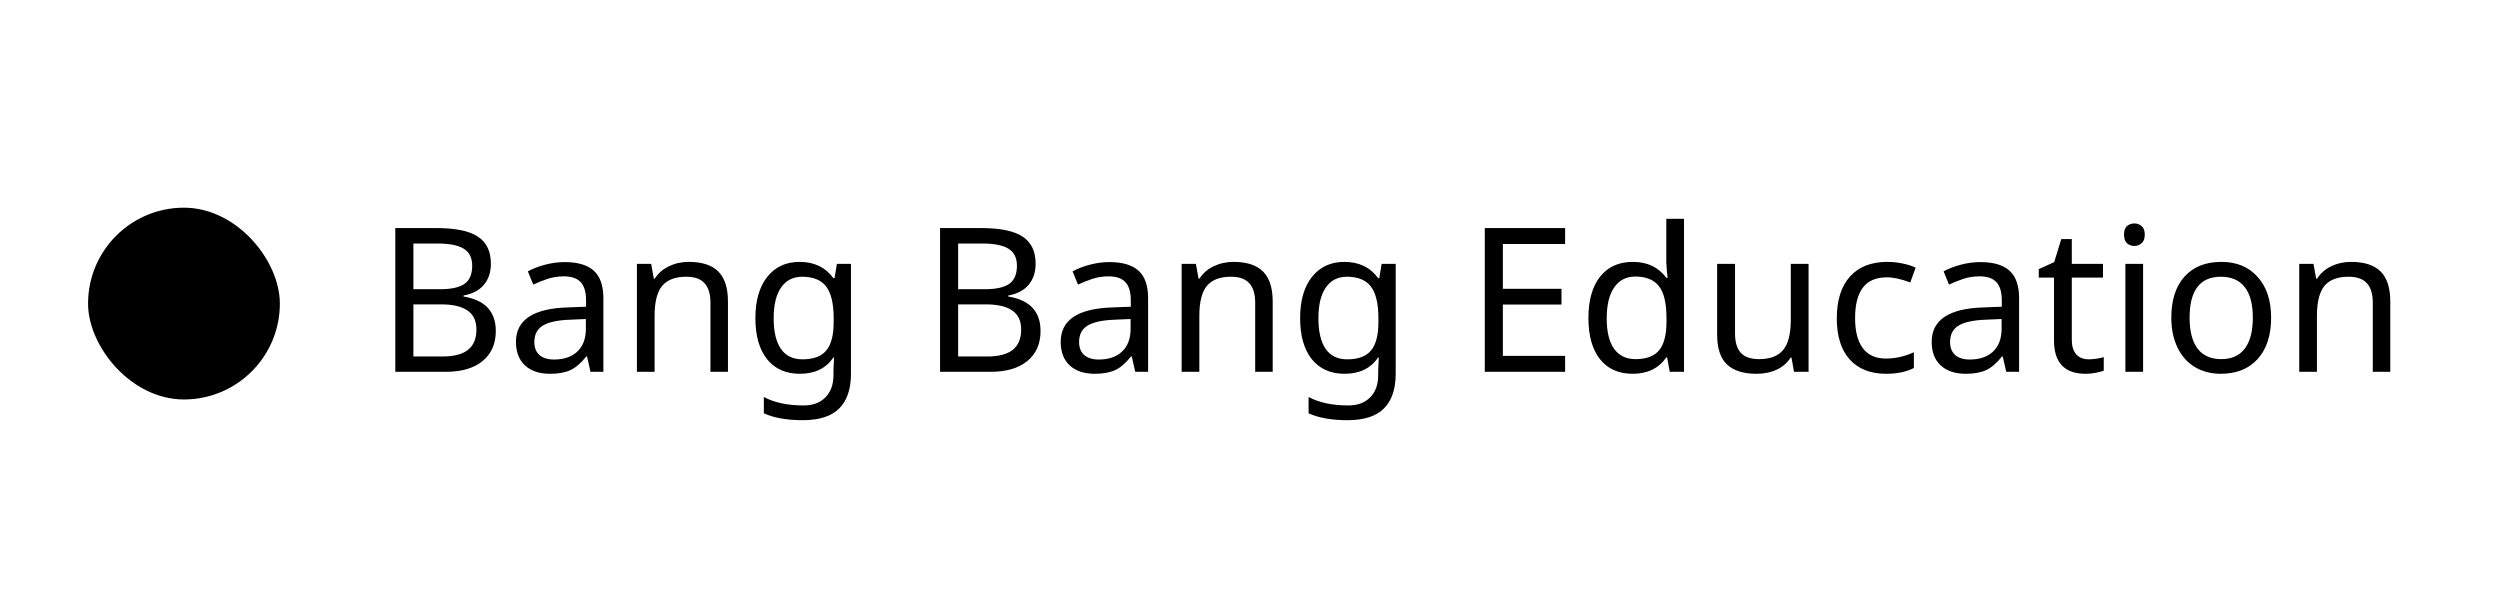 <svg width="511" height="122" viewBox="0 0 511 122" fill="none" xmlns="http://www.w3.org/2000/svg">
<path d="M80.801 46.616H89.182C93.121 46.616 95.962 47.206 97.704 48.385C99.459 49.551 100.337 51.386 100.337 53.892C100.337 55.634 99.861 57.074 98.91 58.213C97.959 59.339 96.572 60.069 94.749 60.404V60.605C97.014 60.993 98.675 61.777 99.734 62.956C100.806 64.135 101.342 65.696 101.342 67.639C101.342 70.265 100.444 72.315 98.649 73.789C96.853 75.263 94.347 76 91.132 76H80.801V46.616ZM84.499 59.117H89.926C92.231 59.117 93.905 58.749 94.951 58.012C95.996 57.275 96.518 56.042 96.518 54.314C96.518 52.706 95.942 51.547 94.79 50.837C93.651 50.127 91.842 49.772 89.363 49.772H84.499V59.117ZM84.499 62.213V72.865H90.428C92.787 72.865 94.535 72.409 95.674 71.498C96.813 70.587 97.382 69.207 97.382 67.358C97.382 65.603 96.779 64.309 95.573 63.479C94.368 62.635 92.559 62.213 90.147 62.213H84.499ZM120.696 76L119.993 72.865H119.832C118.733 74.245 117.635 75.183 116.536 75.678C115.451 76.161 114.077 76.402 112.416 76.402C110.245 76.402 108.544 75.832 107.311 74.694C106.078 73.555 105.462 71.947 105.462 69.87C105.462 65.395 108.992 63.05 116.054 62.836L119.792 62.695V61.389C119.792 59.714 119.43 58.481 118.707 57.691C117.983 56.887 116.824 56.485 115.23 56.485C114.064 56.485 112.959 56.659 111.913 57.007C110.882 57.355 109.91 57.744 108.999 58.173L107.894 55.46C109.006 54.87 110.218 54.408 111.532 54.073C112.845 53.738 114.144 53.57 115.431 53.57C118.097 53.57 120.08 54.16 121.38 55.339C122.679 56.518 123.329 58.394 123.329 60.967V76H120.696ZM113.24 73.488C115.263 73.488 116.851 72.945 118.003 71.86C119.169 70.761 119.752 69.207 119.752 67.197V65.207L116.496 65.348C113.963 65.442 112.114 65.844 110.949 66.554C109.796 67.264 109.22 68.383 109.22 69.91C109.22 71.062 109.569 71.947 110.265 72.563C110.975 73.18 111.967 73.488 113.24 73.488ZM145.216 76V61.891C145.216 60.096 144.814 58.762 144.01 57.892C143.22 57.007 141.974 56.565 140.272 56.565C138.008 56.565 136.36 57.195 135.328 58.454C134.31 59.7 133.8 61.737 133.8 64.564V76H130.183V53.932H133.097L133.64 56.947H133.841C134.524 55.862 135.482 55.024 136.715 54.435C137.947 53.832 139.307 53.53 140.795 53.53C143.501 53.53 145.511 54.187 146.824 55.5C148.137 56.813 148.794 58.856 148.794 61.63V76H145.216ZM164.028 73.448C166.252 73.448 167.867 72.851 168.872 71.659C169.89 70.453 170.399 68.523 170.399 65.871V65.006C170.399 62.059 169.89 59.915 168.872 58.575C167.854 57.235 166.212 56.565 163.948 56.565C162.099 56.565 160.665 57.302 159.647 58.776C158.642 60.236 158.139 62.327 158.139 65.046C158.139 67.78 158.628 69.863 159.607 71.297C160.598 72.731 162.072 73.448 164.028 73.448ZM170.359 75.799L170.48 73.086H170.319C168.832 75.297 166.554 76.402 163.486 76.402C160.632 76.402 158.401 75.41 156.793 73.427C155.198 71.431 154.401 68.624 154.401 65.006C154.401 61.456 155.205 58.655 156.813 56.605C158.434 54.555 160.645 53.53 163.445 53.53C166.433 53.53 168.738 54.642 170.359 56.867H170.58L171.063 53.932H173.937V76.362C173.937 79.524 173.133 81.902 171.525 83.497C169.93 85.091 167.445 85.888 164.068 85.888C160.853 85.888 158.206 85.419 156.13 84.481V81.145C158.273 82.297 160.987 82.874 164.269 82.874C166.145 82.874 167.626 82.324 168.711 81.225C169.81 80.127 170.359 78.606 170.359 76.663V75.799ZM192.146 46.616H200.527C204.466 46.616 207.306 47.206 209.048 48.385C210.803 49.551 211.681 51.386 211.681 53.892C211.681 55.634 211.205 57.074 210.254 58.213C209.303 59.339 207.916 60.069 206.094 60.404V60.605C208.358 60.993 210.02 61.777 211.078 62.956C212.15 64.135 212.686 65.696 212.686 67.639C212.686 70.265 211.788 72.315 209.993 73.789C208.197 75.263 205.692 76 202.476 76H192.146V46.616ZM195.844 59.117H201.27C203.575 59.117 205.25 58.749 206.295 58.012C207.34 57.275 207.862 56.042 207.862 54.314C207.862 52.706 207.286 51.547 206.134 50.837C204.995 50.127 203.186 49.772 200.707 49.772H195.844V59.117ZM195.844 62.213V72.865H201.773C204.131 72.865 205.879 72.409 207.018 71.498C208.157 70.587 208.727 69.207 208.727 67.358C208.727 65.603 208.124 64.309 206.918 63.479C205.712 62.635 203.903 62.213 201.491 62.213H195.844ZM232.041 76L231.337 72.865H231.176C230.078 74.245 228.979 75.183 227.88 75.678C226.795 76.161 225.422 76.402 223.76 76.402C221.59 76.402 219.888 75.832 218.655 74.694C217.422 73.555 216.806 71.947 216.806 69.87C216.806 65.395 220.337 63.05 227.398 62.836L231.136 62.695V61.389C231.136 59.714 230.774 58.481 230.051 57.691C229.327 56.887 228.168 56.485 226.574 56.485C225.408 56.485 224.303 56.659 223.258 57.007C222.226 57.355 221.255 57.744 220.343 58.173L219.238 55.46C220.35 54.87 221.563 54.408 222.876 54.073C224.189 53.738 225.489 53.57 226.775 53.57C229.441 53.57 231.424 54.16 232.724 55.339C234.024 56.518 234.673 58.394 234.673 60.967V76H232.041ZM224.584 73.488C226.607 73.488 228.195 72.945 229.347 71.86C230.513 70.761 231.096 69.207 231.096 67.197V65.207L227.84 65.348C225.308 65.442 223.459 65.844 222.293 66.554C221.141 67.264 220.565 68.383 220.565 69.91C220.565 71.062 220.913 71.947 221.61 72.563C222.32 73.18 223.311 73.488 224.584 73.488ZM256.56 76V61.891C256.56 60.096 256.159 58.762 255.355 57.892C254.564 57.007 253.318 56.565 251.616 56.565C249.352 56.565 247.704 57.195 246.672 58.454C245.654 59.7 245.145 61.737 245.145 64.564V76H241.527V53.932H244.441L244.984 56.947H245.185C245.868 55.862 246.826 55.024 248.059 54.435C249.292 53.832 250.652 53.53 252.139 53.53C254.845 53.53 256.855 54.187 258.168 55.5C259.481 56.813 260.138 58.856 260.138 61.63V76H256.56ZM275.372 73.448C277.597 73.448 279.211 72.851 280.216 71.659C281.234 70.453 281.744 68.523 281.744 65.871V65.006C281.744 62.059 281.234 59.915 280.216 58.575C279.198 57.235 277.556 56.565 275.292 56.565C273.443 56.565 272.009 57.302 270.991 58.776C269.986 60.236 269.484 62.327 269.484 65.046C269.484 67.78 269.973 69.863 270.951 71.297C271.942 72.731 273.416 73.448 275.372 73.448ZM281.703 75.799L281.824 73.086H281.663C280.176 75.297 277.898 76.402 274.83 76.402C271.976 76.402 269.745 75.41 268.137 73.427C266.543 71.431 265.745 68.624 265.745 65.006C265.745 61.456 266.549 58.655 268.157 56.605C269.778 54.555 271.989 53.53 274.79 53.53C277.778 53.53 280.082 54.642 281.703 56.867H281.924L282.407 53.932H285.281V76.362C285.281 79.524 284.477 81.902 282.869 83.497C281.275 85.091 278.789 85.888 275.413 85.888C272.197 85.888 269.551 85.419 267.474 84.481V81.145C269.618 82.297 272.331 82.874 275.614 82.874C277.489 82.874 278.97 82.324 280.055 81.225C281.154 80.127 281.703 78.606 281.703 76.663V75.799ZM319.91 76H303.49V46.616H319.91V49.872H307.188V59.037H319.167V62.253H307.188V72.744H319.91V76ZM333.718 76.402C330.85 76.402 328.626 75.41 327.045 73.427C325.464 71.444 324.673 68.637 324.673 65.006C324.673 61.402 325.464 58.588 327.045 56.565C328.64 54.542 330.877 53.53 333.758 53.53C336.719 53.53 338.997 54.615 340.591 56.786H340.853C340.812 56.518 340.759 55.982 340.692 55.178C340.625 54.361 340.591 53.812 340.591 53.53V44.727H344.209V76H341.295L340.752 73.046H340.591C339.05 75.283 336.759 76.402 333.718 76.402ZM334.301 73.407C336.498 73.407 338.099 72.811 339.104 71.619C340.122 70.413 340.631 68.443 340.631 65.71V65.046C340.631 61.978 340.116 59.794 339.084 58.494C338.066 57.181 336.458 56.525 334.26 56.525C332.398 56.525 330.957 57.268 329.939 58.756C328.921 60.23 328.412 62.34 328.412 65.087C328.412 67.82 328.914 69.89 329.919 71.297C330.937 72.704 332.398 73.407 334.301 73.407ZM354.64 53.932V68.142C354.64 69.924 355.035 71.25 355.826 72.121C356.63 72.979 357.869 73.407 359.544 73.407C361.808 73.407 363.456 72.778 364.488 71.518C365.52 70.259 366.036 68.229 366.036 65.428V53.932H369.673V76H366.699L366.176 73.086H365.995C365.339 74.144 364.408 74.962 363.202 75.538C361.996 76.114 360.596 76.402 359.001 76.402C356.348 76.402 354.345 75.766 352.992 74.493C351.652 73.22 350.982 71.183 350.982 68.383V53.932H354.64ZM385.511 76.402C382.335 76.402 379.863 75.43 378.095 73.488C376.326 71.531 375.442 68.731 375.442 65.087C375.442 61.389 376.333 58.541 378.115 56.545C379.91 54.535 382.463 53.53 385.772 53.53C386.844 53.53 387.903 53.644 388.948 53.872C390.006 54.086 390.877 54.368 391.56 54.716L390.455 57.731C388.593 57.034 387.005 56.686 385.692 56.686C383.468 56.686 381.826 57.389 380.768 58.796C379.709 60.189 379.18 62.273 379.18 65.046C379.18 67.713 379.709 69.756 380.768 71.176C381.826 72.583 383.394 73.287 385.471 73.287C387.413 73.287 389.323 72.858 391.199 72V75.216C389.671 76.007 387.775 76.402 385.511 76.402ZM410.071 76L409.367 72.865H409.207C408.108 74.245 407.009 75.183 405.911 75.678C404.825 76.161 403.452 76.402 401.79 76.402C399.62 76.402 397.918 75.832 396.685 74.694C395.453 73.555 394.836 71.947 394.836 69.87C394.836 65.395 398.367 63.05 405.428 62.836L409.166 62.695V61.389C409.166 59.714 408.805 58.481 408.081 57.691C407.358 56.887 406.199 56.485 404.604 56.485C403.438 56.485 402.333 56.659 401.288 57.007C400.256 57.355 399.285 57.744 398.374 58.173L397.268 55.46C398.38 54.87 399.593 54.408 400.906 54.073C402.219 53.738 403.519 53.57 404.805 53.57C407.472 53.57 409.455 54.16 410.754 55.339C412.054 56.518 412.704 58.394 412.704 60.967V76H410.071ZM402.614 73.488C404.638 73.488 406.225 72.945 407.378 71.86C408.543 70.761 409.126 69.207 409.126 67.197V65.207L405.87 65.348C403.338 65.442 401.489 65.844 400.323 66.554C399.171 67.264 398.595 68.383 398.595 69.91C398.595 71.062 398.943 71.947 399.64 72.563C400.35 73.18 401.342 73.488 402.614 73.488ZM426.933 73.448C427.402 73.448 427.952 73.401 428.581 73.307C429.211 73.213 429.687 73.106 430.008 72.985V75.759C429.673 75.906 429.151 76.047 428.441 76.181C427.744 76.328 427.034 76.402 426.31 76.402C421.996 76.402 419.839 74.131 419.839 69.589V56.746H416.723V55.017L419.879 53.57L421.326 48.867H423.476V53.932H429.848V56.746H423.476V69.488C423.476 70.761 423.778 71.739 424.381 72.422C424.997 73.106 425.848 73.448 426.933 73.448ZM438.048 76H434.43V53.932H438.048V76ZM434.149 47.963C434.149 47.159 434.35 46.576 434.752 46.214C435.167 45.853 435.676 45.672 436.279 45.672C436.842 45.672 437.331 45.853 437.746 46.214C438.175 46.576 438.389 47.159 438.389 47.963C438.389 48.754 438.175 49.336 437.746 49.712C437.331 50.087 436.842 50.274 436.279 50.274C435.676 50.274 435.167 50.087 434.752 49.712C434.35 49.336 434.149 48.754 434.149 47.963ZM464.216 64.926C464.216 68.53 463.304 71.344 461.482 73.367C459.66 75.39 457.141 76.402 453.925 76.402C451.929 76.402 450.16 75.94 448.619 75.015C447.078 74.077 445.893 72.737 445.062 70.996C444.231 69.254 443.816 67.231 443.816 64.926C443.816 61.335 444.714 58.541 446.509 56.545C448.304 54.535 450.823 53.53 454.066 53.53C457.175 53.53 459.64 54.555 461.462 56.605C463.298 58.642 464.216 61.415 464.216 64.926ZM447.554 64.926C447.554 67.699 448.097 69.81 449.182 71.257C450.281 72.691 451.895 73.407 454.026 73.407C456.129 73.407 457.731 72.691 458.829 71.257C459.928 69.81 460.477 67.699 460.477 64.926C460.477 62.152 459.921 60.069 458.809 58.675C457.71 57.268 456.096 56.565 453.965 56.565C449.691 56.565 447.554 59.352 447.554 64.926ZM484.997 76V61.891C484.997 60.096 484.595 58.762 483.791 57.892C483.001 57.007 481.755 56.565 480.053 56.565C477.789 56.565 476.141 57.195 475.109 58.454C474.091 59.7 473.581 61.737 473.581 64.564V76H469.964V53.932H472.878L473.421 56.947H473.622C474.305 55.862 475.263 55.024 476.496 54.435C477.728 53.832 479.088 53.53 480.576 53.53C483.282 53.53 485.292 54.187 486.605 55.5C487.918 56.813 488.575 58.856 488.575 61.63V76H484.997Z" fill="black"/>
<rect x="18" y="42.45" width="39.201" height="39.201" rx="19.601" fill="black"/>
</svg>
